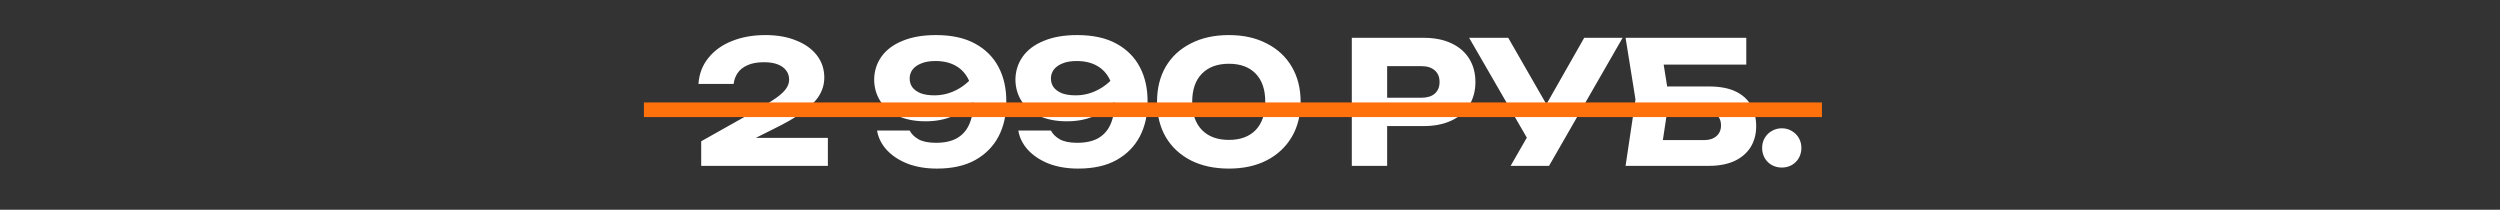 <?xml version="1.0" encoding="UTF-8"?> <svg xmlns="http://www.w3.org/2000/svg" width="1025" height="86" viewBox="0 0 1025 86" fill="none"><rect x="0" y="0" width="1025" height="86" fill="#333333" stroke="none"/> <path d="M286.371 34.4C286.651 30.293 288.004 26.747 290.431 23.76C292.858 20.727 296.078 18.417 300.091 16.83C304.151 15.197 308.724 14.38 313.811 14.38C318.664 14.38 322.888 15.127 326.481 16.62C330.121 18.067 332.944 20.097 334.951 22.71C336.958 25.323 337.961 28.357 337.961 31.81C337.961 34.47 337.238 36.967 335.791 39.3C334.344 41.587 332.081 43.85 329.001 46.09C325.921 48.283 321.884 50.593 316.891 53.02L302.471 60.23L301.911 56.52H339.431V68H287.491V57.92L310.031 45.25C313.531 43.243 316.238 41.563 318.151 40.21C320.111 38.81 321.488 37.527 322.281 36.36C323.121 35.193 323.541 33.957 323.541 32.65C323.541 31.203 323.144 29.967 322.351 28.94C321.604 27.867 320.461 27.027 318.921 26.42C317.381 25.813 315.491 25.51 313.251 25.51C310.451 25.51 308.164 25.93 306.391 26.77C304.618 27.563 303.288 28.637 302.401 29.99C301.514 31.297 300.978 32.767 300.791 34.4H286.371ZM384.162 69.12C379.635 69.12 375.598 68.443 372.052 67.09C368.552 65.69 365.705 63.8 363.512 61.42C361.365 59.04 360.058 56.403 359.592 53.51H372.962C373.662 54.91 374.852 56.1 376.532 57.08C378.258 58.06 380.662 58.55 383.742 58.55C387.242 58.55 390.112 57.92 392.352 56.66C394.592 55.353 396.248 53.51 397.322 51.13C398.442 48.703 399.002 45.763 399.002 42.31C399.002 38.53 398.395 35.357 397.182 32.79C395.968 30.223 394.195 28.287 391.862 26.98C389.575 25.673 386.798 25.02 383.532 25.02C381.198 25.02 379.262 25.347 377.722 26C376.182 26.607 374.992 27.447 374.152 28.52C373.358 29.593 372.962 30.807 372.962 32.16C372.962 33.56 373.335 34.773 374.082 35.8C374.875 36.827 376.018 37.643 377.512 38.25C379.005 38.81 380.872 39.09 383.112 39.09C386.098 39.09 388.945 38.437 391.652 37.13C394.405 35.823 396.878 33.887 399.072 31.32L403.972 34.68C402.572 37.573 400.705 40.163 398.372 42.45C396.085 44.69 393.378 46.463 390.252 47.77C387.125 49.077 383.532 49.73 379.472 49.73C375.132 49.73 371.375 49.007 368.202 47.56C365.075 46.113 362.672 44.107 360.992 41.54C359.312 38.973 358.448 36.01 358.402 32.65C358.448 29.103 359.452 25.953 361.412 23.2C363.372 20.447 366.242 18.3 370.022 16.76C373.802 15.173 378.375 14.38 383.742 14.38C390.182 14.38 395.525 15.547 399.772 17.88C404.065 20.213 407.285 23.433 409.432 27.54C411.578 31.647 412.628 36.36 412.582 41.68C412.628 47 411.578 51.737 409.432 55.89C407.285 59.997 404.088 63.24 399.842 65.62C395.642 67.953 390.415 69.12 384.162 69.12ZM442.081 69.12C437.554 69.12 433.518 68.443 429.971 67.09C426.471 65.69 423.624 63.8 421.431 61.42C419.284 59.04 417.978 56.403 417.511 53.51H430.881C431.581 54.91 432.771 56.1 434.451 57.08C436.178 58.06 438.581 58.55 441.661 58.55C445.161 58.55 448.031 57.92 450.271 56.66C452.511 55.353 454.168 53.51 455.241 51.13C456.361 48.703 456.921 45.763 456.921 42.31C456.921 38.53 456.314 35.357 455.101 32.79C453.888 30.223 452.114 28.287 449.781 26.98C447.494 25.673 444.718 25.02 441.451 25.02C439.118 25.02 437.181 25.347 435.641 26C434.101 26.607 432.911 27.447 432.071 28.52C431.278 29.593 430.881 30.807 430.881 32.16C430.881 33.56 431.254 34.773 432.001 35.8C432.794 36.827 433.938 37.643 435.431 38.25C436.924 38.81 438.791 39.09 441.031 39.09C444.018 39.09 446.864 38.437 449.571 37.13C452.324 35.823 454.798 33.887 456.991 31.32L461.891 34.68C460.491 37.573 458.624 40.163 456.291 42.45C454.004 44.69 451.298 46.463 448.171 47.77C445.044 49.077 441.451 49.73 437.391 49.73C433.051 49.73 429.294 49.007 426.121 47.56C422.994 46.113 420.591 44.107 418.911 41.54C417.231 38.973 416.368 36.01 416.321 32.65C416.368 29.103 417.371 25.953 419.331 23.2C421.291 20.447 424.161 18.3 427.941 16.76C431.721 15.173 436.294 14.38 441.661 14.38C448.101 14.38 453.444 15.547 457.691 17.88C461.984 20.213 465.204 23.433 467.351 27.54C469.498 31.647 470.548 36.36 470.501 41.68C470.548 47 469.498 51.737 467.351 55.89C465.204 59.997 462.008 63.24 457.761 65.62C453.561 67.953 448.334 69.12 442.081 69.12ZM503.851 69.12C497.877 69.12 492.674 68 488.241 65.76C483.807 63.473 480.377 60.277 477.951 56.17C475.571 52.063 474.381 47.257 474.381 41.75C474.381 36.243 475.571 31.437 477.951 27.33C480.377 23.223 483.807 20.05 488.241 17.81C492.674 15.523 497.877 14.38 503.851 14.38C509.777 14.38 514.934 15.523 519.321 17.81C523.754 20.05 527.184 23.223 529.611 27.33C532.037 31.437 533.251 36.243 533.251 41.75C533.251 47.257 532.037 52.063 529.611 56.17C527.184 60.277 523.754 63.473 519.321 65.76C514.934 68 509.777 69.12 503.851 69.12ZM503.851 57.36C508.564 57.36 512.227 56.007 514.841 53.3C517.454 50.547 518.761 46.697 518.761 41.75C518.761 36.757 517.454 32.907 514.841 30.2C512.227 27.493 508.564 26.14 503.851 26.14C499.137 26.14 495.451 27.493 492.791 30.2C490.131 32.907 488.801 36.757 488.801 41.75C488.801 46.697 490.131 50.547 492.791 53.3C495.451 56.007 499.137 57.36 503.851 57.36ZM583.71 15.5C588.097 15.5 591.877 16.247 595.05 17.74C598.27 19.233 600.72 21.357 602.4 24.11C604.08 26.817 604.92 29.99 604.92 33.63C604.92 37.223 604.08 40.397 602.4 43.15C600.72 45.857 598.27 47.957 595.05 49.45C591.877 50.943 588.097 51.69 583.71 51.69H560.96V40.07H582.8C585.134 40.07 586.954 39.51 588.26 38.39C589.567 37.223 590.22 35.637 590.22 33.63C590.22 31.577 589.567 29.99 588.26 28.87C586.954 27.703 585.134 27.12 582.8 27.12H562.22L568.73 20.4V68H554.24V15.5H583.71ZM619.354 68L628.804 51.55H629.014L649.524 15.5H665.274L635.104 68H619.354ZM628.594 60.93L602.344 15.5H618.374L638.884 51.2L628.594 60.93ZM677.477 35.45H700.647C705.08 35.45 708.72 36.127 711.567 37.48C714.414 38.833 716.537 40.747 717.937 43.22C719.337 45.647 720.037 48.493 720.037 51.76C720.037 55.027 719.267 57.897 717.727 60.37C716.187 62.797 713.97 64.687 711.077 66.04C708.184 67.347 704.707 68 700.647 68H666.487L670.547 40.77L666.487 15.5H715.977V26.49H675.517L681.047 19.84L684.337 40.49L680.767 64.08L675.237 57.43H698.757C700.857 57.43 702.514 56.893 703.727 55.82C704.987 54.747 705.617 53.277 705.617 51.41C705.617 49.497 704.987 48.027 703.727 47C702.514 45.927 700.857 45.39 698.757 45.39H677.477V35.45ZM730.523 68.7C729.029 68.7 727.653 68.35 726.393 67.65C725.179 66.95 724.223 65.993 723.523 64.78C722.823 63.52 722.473 62.143 722.473 60.65C722.473 59.157 722.823 57.803 723.523 56.59C724.223 55.377 725.179 54.42 726.393 53.72C727.653 52.973 729.029 52.6 730.523 52.6C732.063 52.6 733.439 52.973 734.653 53.72C735.866 54.42 736.823 55.377 737.523 56.59C738.223 57.803 738.573 59.157 738.573 60.65C738.573 62.143 738.223 63.52 737.523 64.78C736.823 65.993 735.866 66.95 734.653 67.65C733.439 68.35 732.063 68.7 730.523 68.7Z" fill="white"></path> <rect x="264" y="42" width="483" height="6" fill="#FF710B"></rect> </svg> 